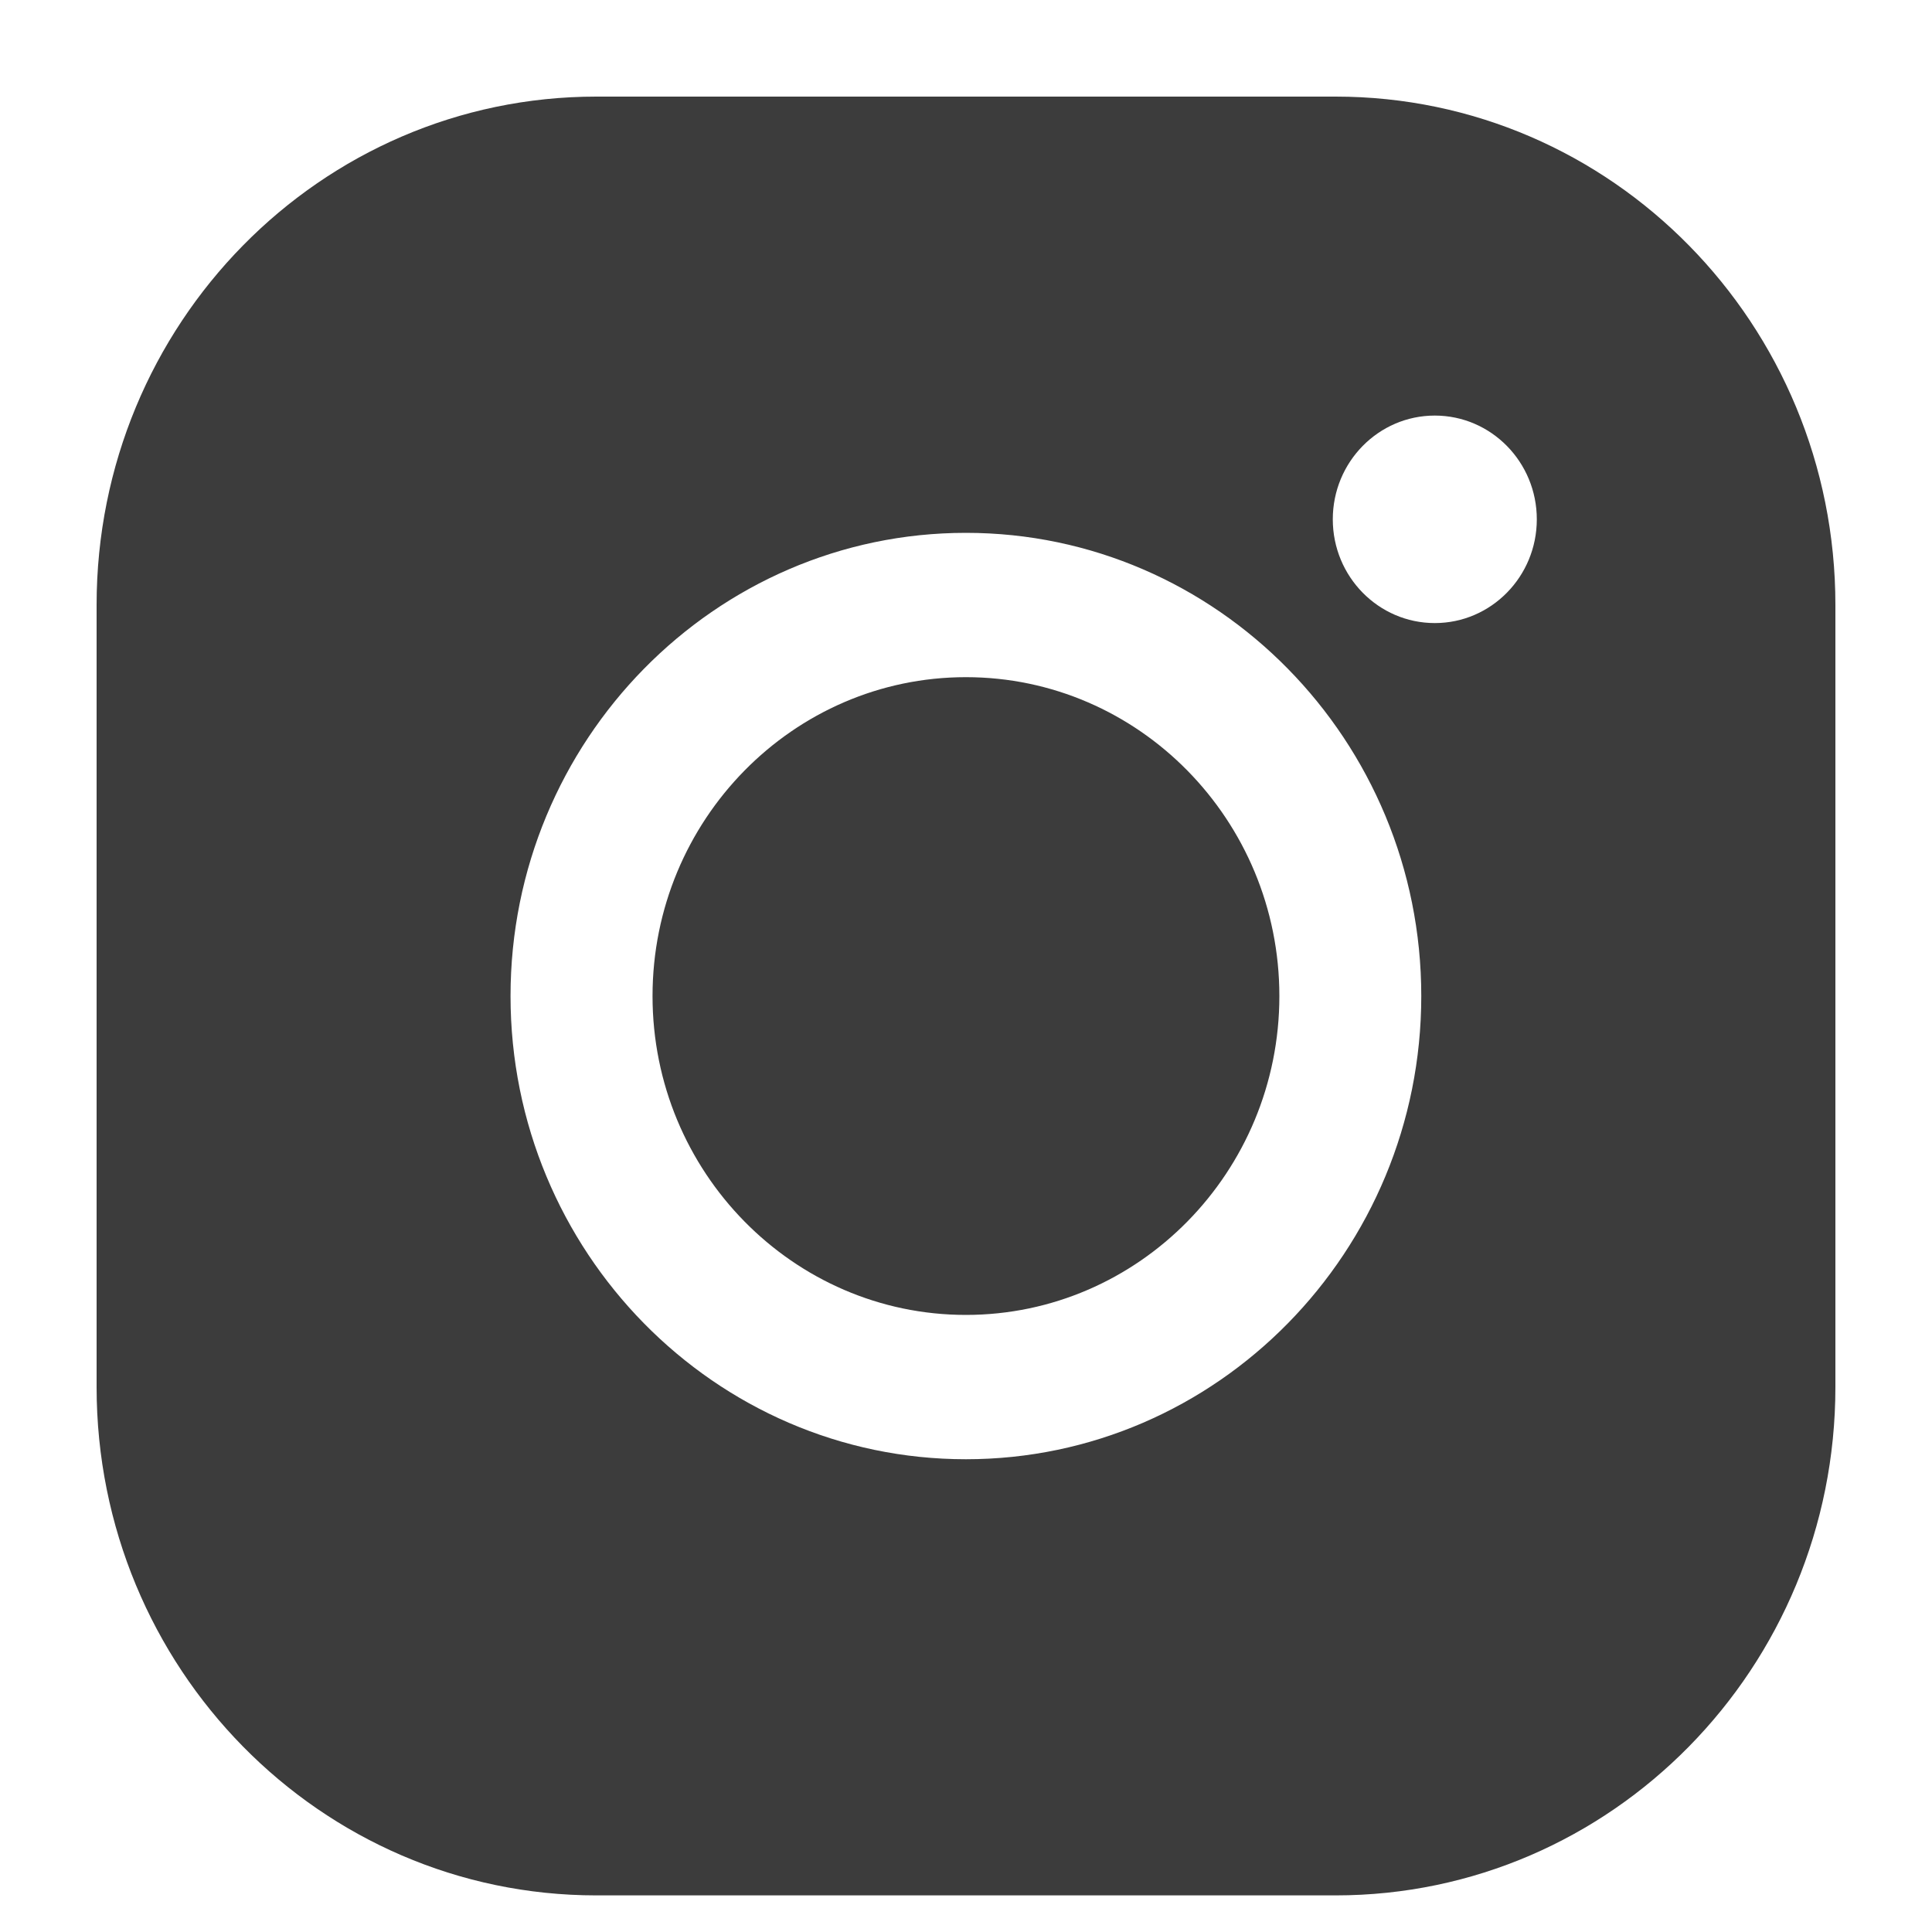 <svg width="20" height="20" viewBox="0 0 20 20" fill="none" xmlns="http://www.w3.org/2000/svg">
<path fill-rule="evenodd" clip-rule="evenodd" d="M13.826 1H6.173C3.316 1 1 3.356 1 6.263V14.358C1 17.265 3.316 19.621 6.173 19.621H13.826C16.683 19.621 19 17.265 19 14.358V6.263C19 3.356 16.683 1 13.826 1ZM9.999 15.106C12.599 15.106 14.713 12.955 14.713 10.311C14.713 7.667 12.599 5.516 9.999 5.516C7.4 5.516 5.285 7.667 5.285 10.311C5.285 12.956 7.4 15.106 9.999 15.106ZM9.999 7.01C11.789 7.01 13.244 8.491 13.244 10.311C13.244 12.131 11.789 13.612 9.999 13.612C8.21 13.612 6.755 12.131 6.755 10.311C6.755 8.491 8.21 7.01 9.999 7.01ZM15.909 5.376C15.909 5.969 15.436 6.45 14.853 6.45C14.27 6.45 13.797 5.969 13.797 5.376C13.797 4.783 14.27 4.302 14.853 4.302C15.436 4.302 15.909 4.783 15.909 5.376Z" fill="#3C3C3C"/>
</svg>
